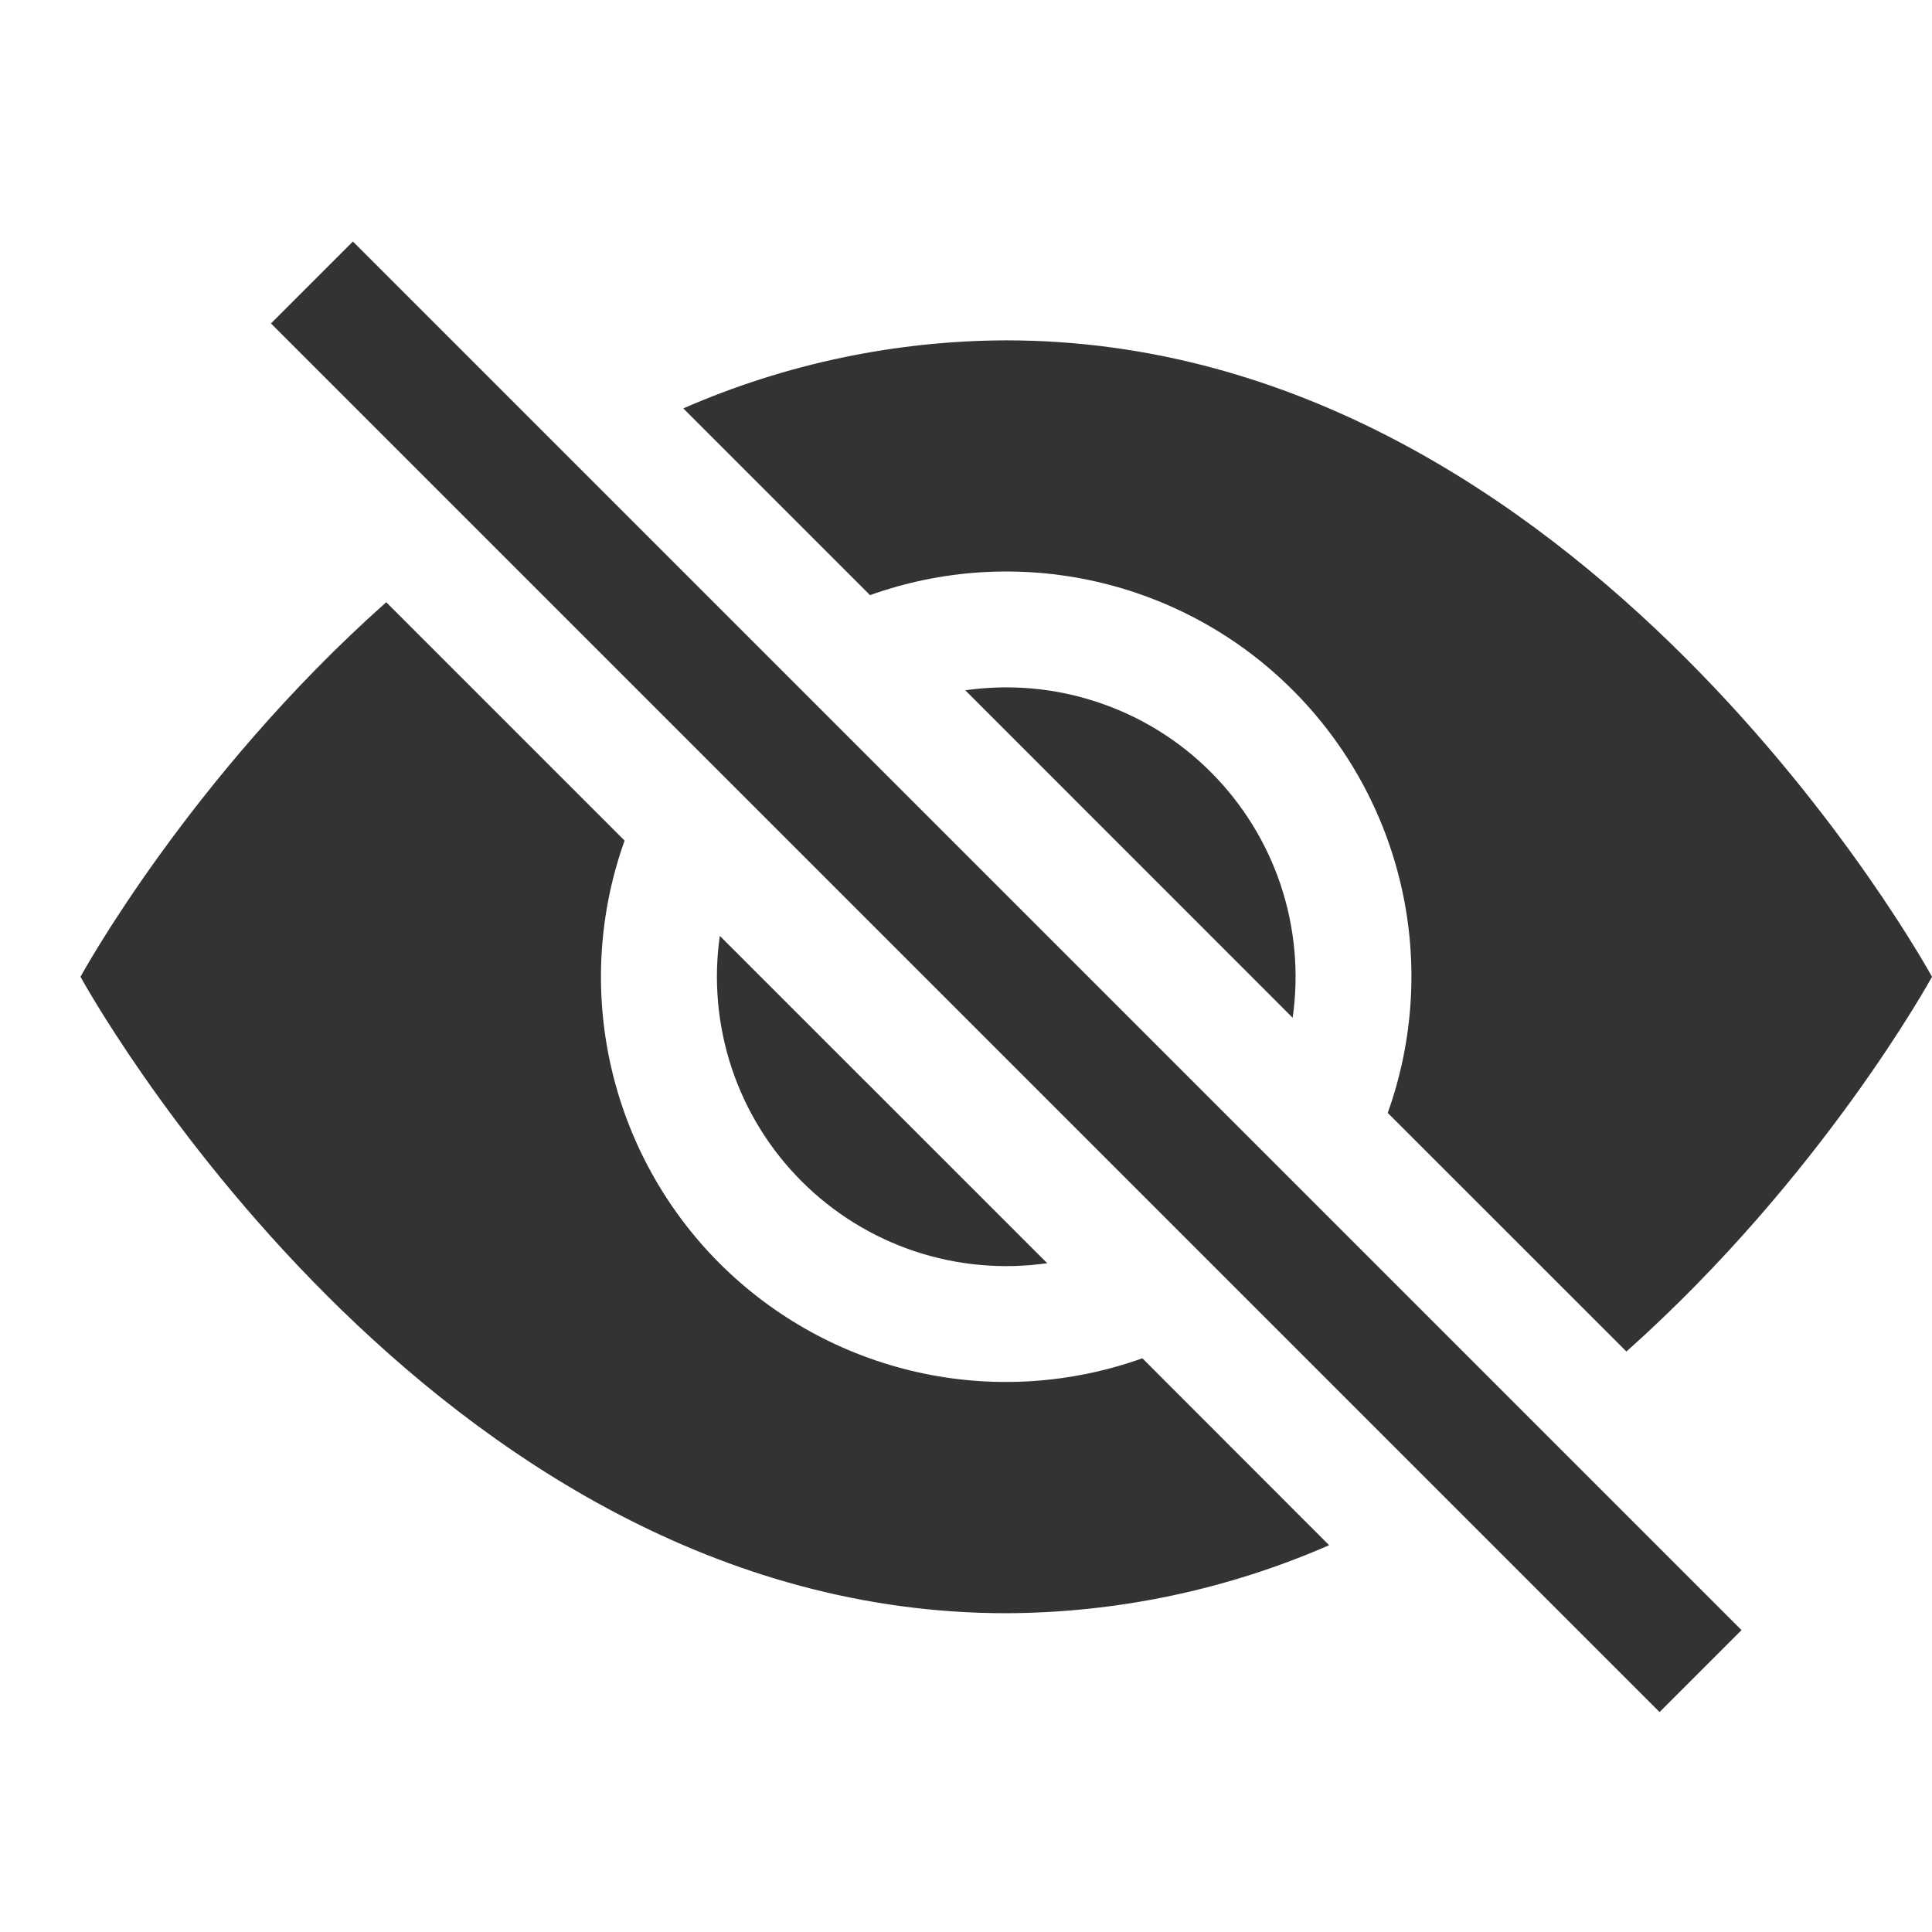 <svg width="24" height="24" viewBox="0 0 24 24" fill="none" xmlns="http://www.w3.org/2000/svg">
<path d="M16.511 19.195L14.191 16.873C13.293 17.194 12.323 17.254 11.394 17.045C10.464 16.836 9.613 16.367 8.939 15.694C8.265 15.02 7.797 14.168 7.588 13.239C7.379 12.309 7.438 11.339 7.759 10.442L4.798 7.481C2.348 9.659 1 12.134 1 12.134C1 12.134 5.312 20.04 12.5 20.04C13.881 20.035 15.245 19.748 16.511 19.195ZM8.489 5.073C9.754 4.52 11.119 4.232 12.5 4.228C19.688 4.228 24 12.134 24 12.134C24 12.134 22.65 14.608 20.204 16.789L17.239 13.825C17.56 12.927 17.62 11.957 17.411 11.028C17.202 10.098 16.733 9.247 16.059 8.573C15.386 7.899 14.534 7.431 13.605 7.222C12.675 7.013 11.705 7.072 10.808 7.393L8.489 5.074V5.073Z" fill="#333333"/>
<path d="M8.942 11.625C8.863 12.177 8.914 12.741 9.09 13.27C9.267 13.8 9.564 14.281 9.959 14.675C10.353 15.07 10.834 15.367 11.364 15.544C11.893 15.72 12.456 15.771 13.009 15.692L8.941 11.625H8.942ZM16.058 12.643L11.991 8.575C12.544 8.496 13.107 8.546 13.636 8.723C14.166 8.899 14.647 9.196 15.041 9.591C15.436 9.986 15.733 10.467 15.91 10.996C16.086 11.526 16.137 12.089 16.058 12.641V12.643ZM20.616 21.268L3.366 4.018L4.384 3L21.634 20.25L20.616 21.268Z" fill="#333333"/>
</svg>
